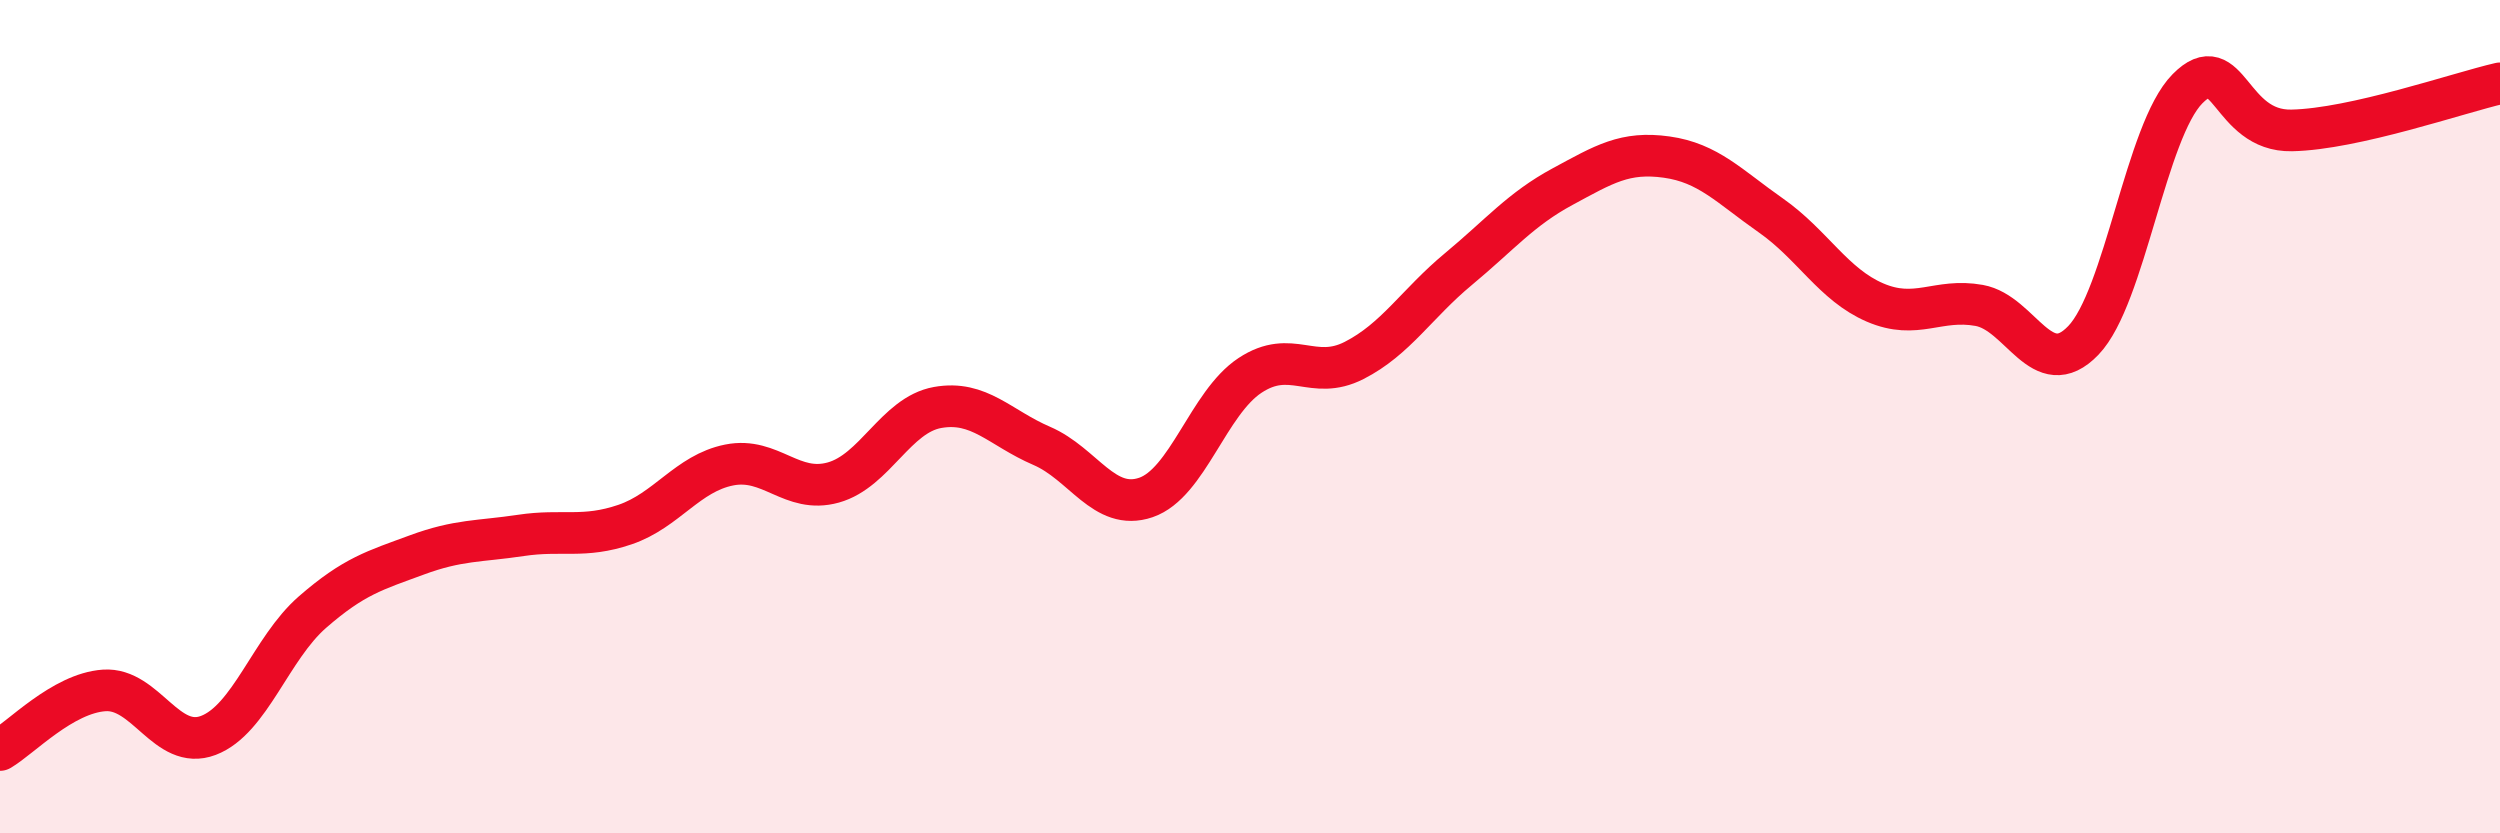 
    <svg width="60" height="20" viewBox="0 0 60 20" xmlns="http://www.w3.org/2000/svg">
      <path
        d="M 0,18 C 0.5,17.71 1.5,16.64 2.5,16.57 C 3.5,16.5 4,18.03 5,17.65 C 6,17.27 6.5,15.56 7.5,14.69 C 8.5,13.82 9,13.69 10,13.32 C 11,12.95 11.5,13 12.5,12.85 C 13.5,12.7 14,12.93 15,12.59 C 16,12.25 16.5,11.36 17.5,11.16 C 18.5,10.96 19,11.86 20,11.58 C 21,11.3 21.5,9.96 22.5,9.78 C 23.5,9.6 24,10.27 25,10.7 C 26,11.13 26.5,12.28 27.5,11.94 C 28.5,11.6 29,9.67 30,9.01 C 31,8.35 31.5,9.16 32.5,8.65 C 33.5,8.14 34,7.29 35,6.46 C 36,5.63 36.5,5.02 37.5,4.48 C 38.5,3.94 39,3.63 40,3.77 C 41,3.91 41.5,4.47 42.5,5.17 C 43.5,5.87 44,6.83 45,7.26 C 46,7.69 46.5,7.15 47.5,7.33 C 48.5,7.51 49,9.21 50,8.17 C 51,7.13 51.5,3.14 52.5,2.13 C 53.5,1.12 53.5,3.16 55,3.13 C 56.5,3.1 59,2.23 60,2L60 20L0 20Z"
        fill="#EB0A25"
        opacity="0.1"
        stroke-linecap="round"
        stroke-linejoin="round"
      />
      <path
        d="M 0,18 C 0.5,17.71 1.5,16.64 2.5,16.57 C 3.5,16.5 4,18.03 5,17.65 C 6,17.27 6.5,15.56 7.5,14.69 C 8.5,13.82 9,13.69 10,13.32 C 11,12.95 11.5,13 12.5,12.85 C 13.5,12.7 14,12.93 15,12.59 C 16,12.25 16.5,11.36 17.5,11.16 C 18.5,10.96 19,11.86 20,11.58 C 21,11.3 21.5,9.96 22.5,9.78 C 23.5,9.6 24,10.27 25,10.7 C 26,11.13 26.5,12.28 27.5,11.94 C 28.5,11.6 29,9.67 30,9.01 C 31,8.35 31.5,9.16 32.5,8.65 C 33.5,8.14 34,7.29 35,6.46 C 36,5.63 36.5,5.02 37.5,4.48 C 38.5,3.94 39,3.63 40,3.77 C 41,3.91 41.5,4.47 42.5,5.17 C 43.5,5.87 44,6.83 45,7.26 C 46,7.69 46.5,7.15 47.5,7.33 C 48.5,7.51 49,9.21 50,8.17 C 51,7.13 51.5,3.14 52.5,2.13 C 53.5,1.12 53.5,3.16 55,3.13 C 56.5,3.1 59,2.23 60,2"
        stroke="#EB0A25"
        stroke-width="1"
        fill="none"
        stroke-linecap="round"
        stroke-linejoin="round"
      />
    </svg>
  